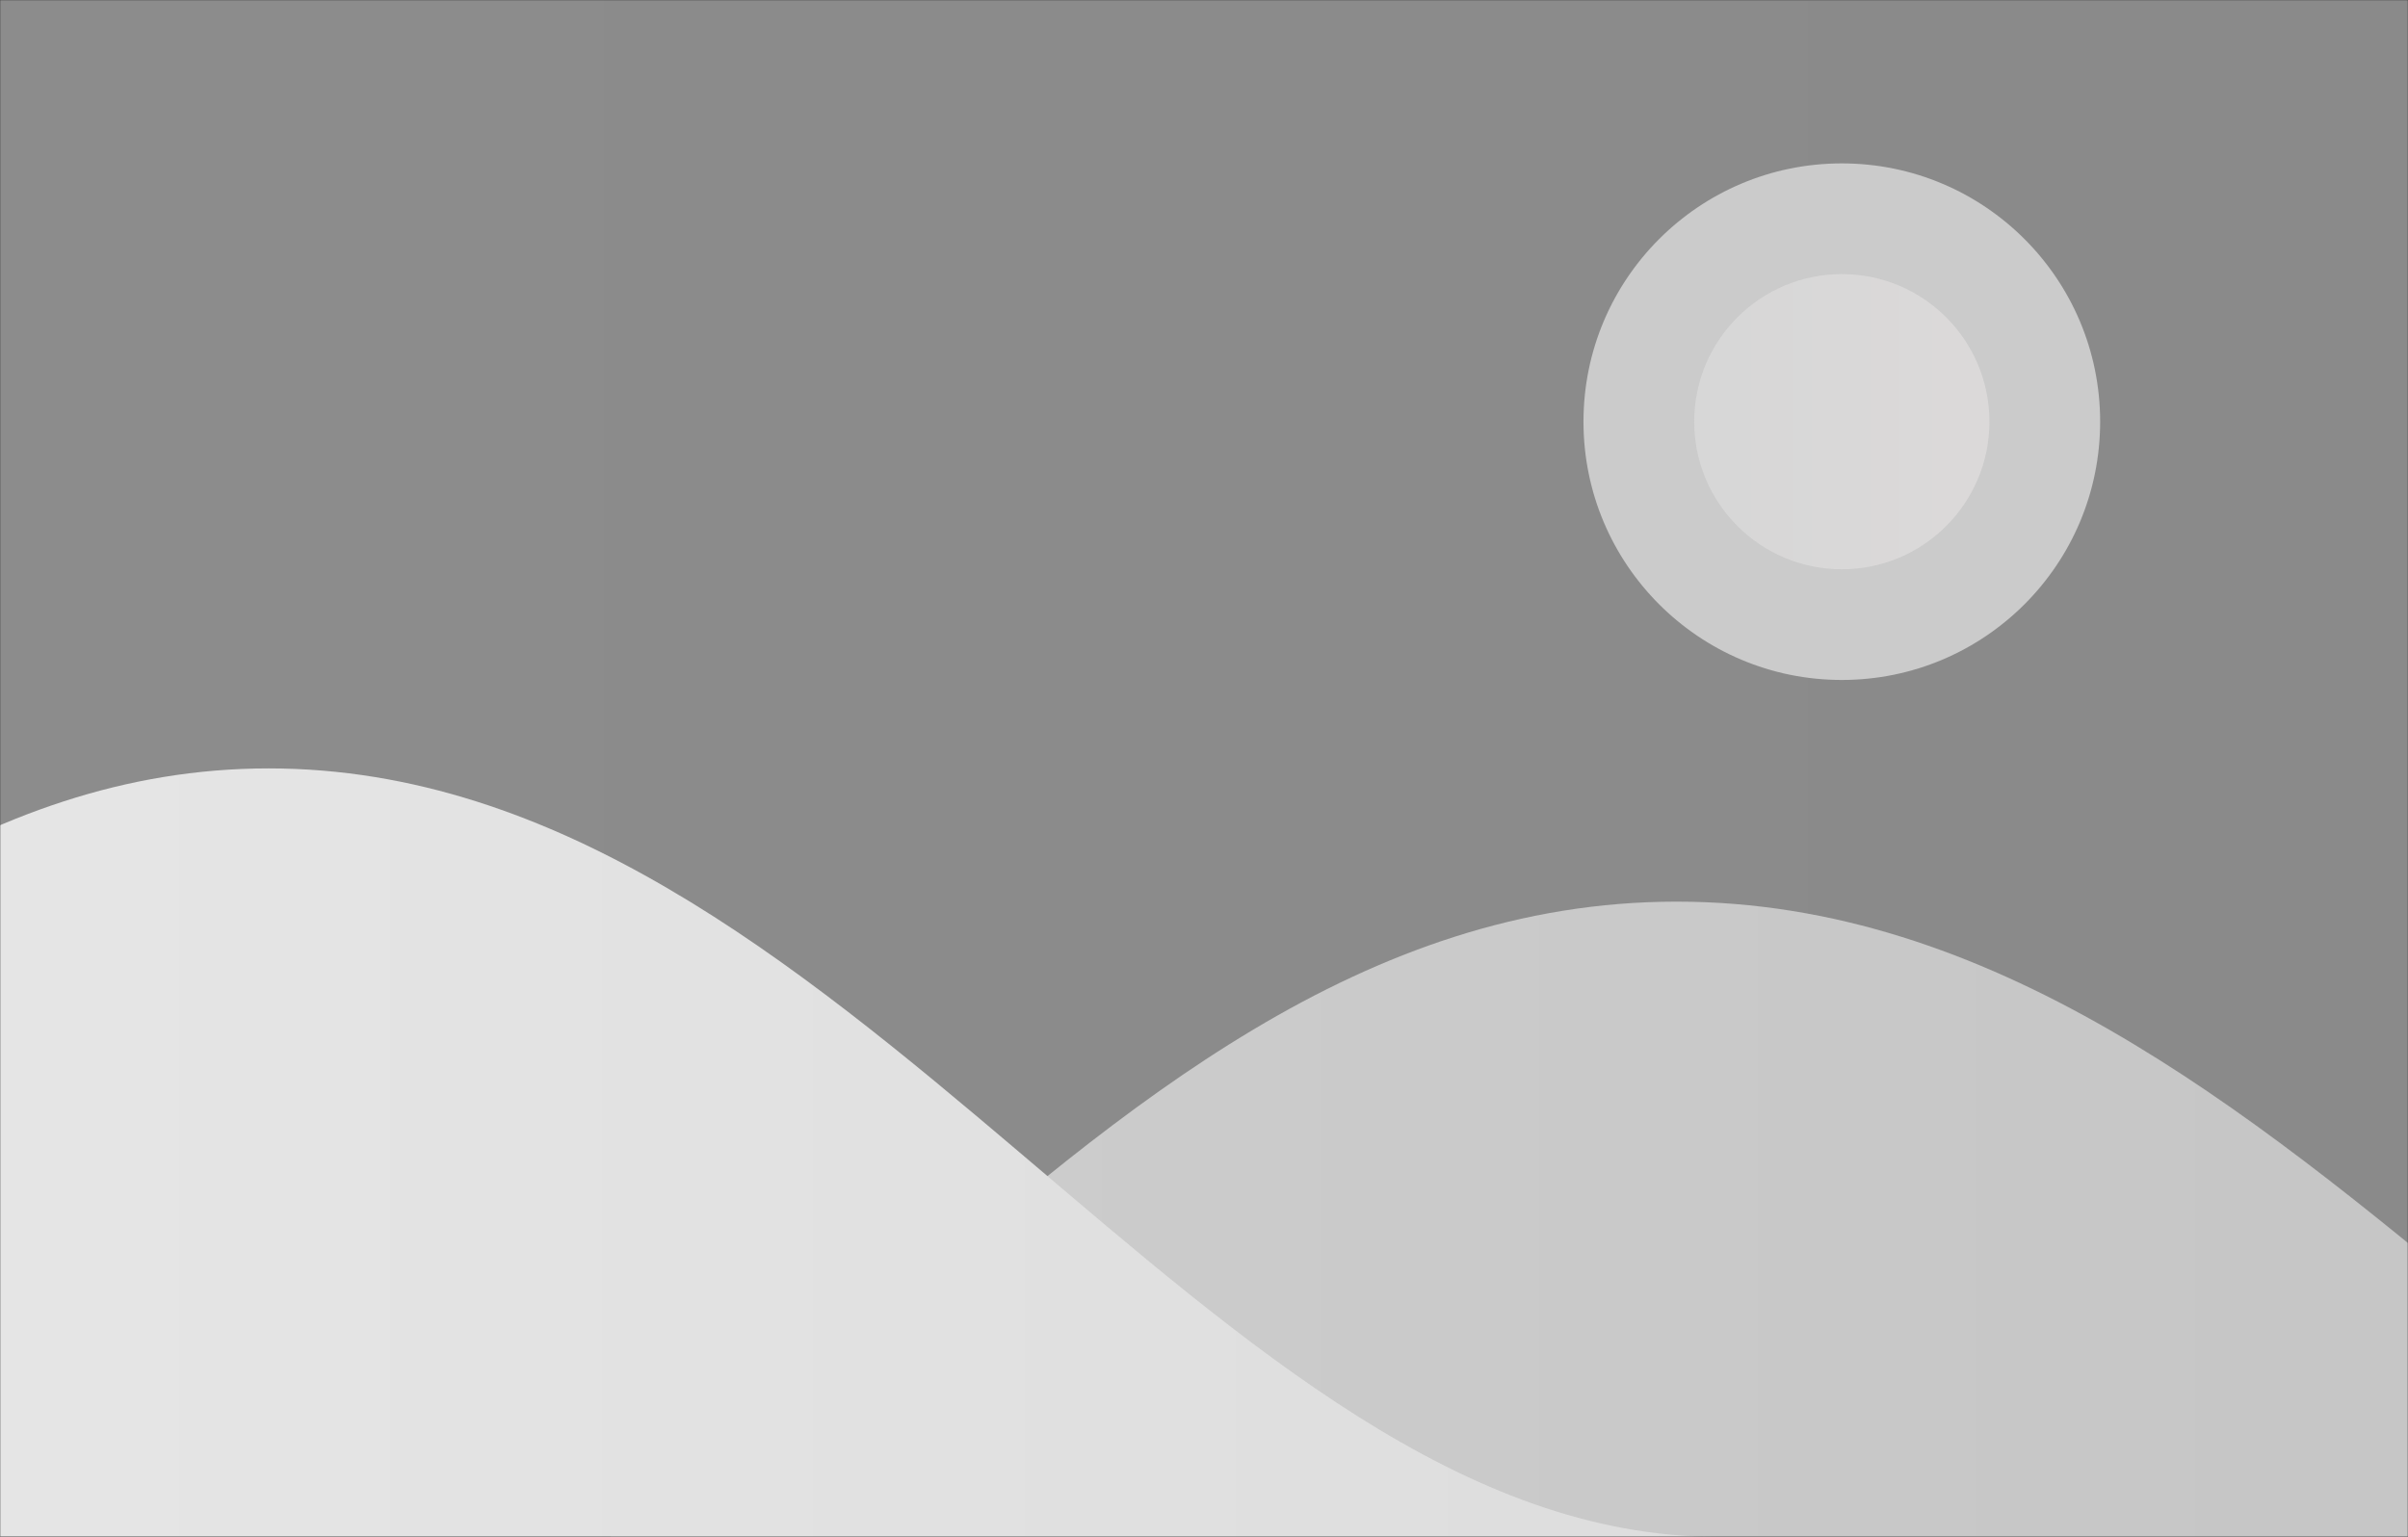 <svg width="1305" height="833" viewBox="0 0 1305 833" fill="none" xmlns="http://www.w3.org/2000/svg">
<rect x="0" y="0" width="1305" height="833" fill="#333333" stroke="none"/>
<g clip-path="url(#clip0_1104_5889)">
<mask id="mask0_1104_5889" style="mask-type:alpha" maskUnits="userSpaceOnUse" x="0" y="0" width="1305" height="833">
<path d="M1305 0H0V833H1305V0Z" fill="white"/>
</mask>
<g mask="url(#mask0_1104_5889)">
<path opacity="0.5" d="M1305 0H0V833H1305V0Z" fill="url(#paint0_linear_1104_5889)"/>
<path opacity="0.698" d="M998.157 368.567C1075.48 368.567 1138.16 305.887 1138.16 228.567C1138.16 151.248 1075.48 88.567 998.157 88.567C920.838 88.567 858.157 151.248 858.157 228.567C858.157 305.887 920.838 368.567 998.157 368.567Z" fill="#E7E7E7"/>
<path opacity="0.698" d="M998.157 308.567C1042.34 308.567 1078.16 272.75 1078.16 228.567C1078.16 184.385 1042.34 148.567 998.157 148.567C953.975 148.567 918.157 184.385 918.157 228.567C918.157 272.75 953.975 308.567 998.157 308.567Z" fill="url(#paint1_linear_1104_5889)"/>
<path opacity="0.698" fill-rule="evenodd" clip-rule="evenodd" d="M63.133 932.236C390.311 932.236 569.163 488.72 908.661 488.72C1248.16 488.72 1461.12 932.236 1758.63 932.236C2056.15 932.236 -143.939 932.236 63.133 932.236Z" fill="url(#paint2_linear_1104_5889)"/>
<path fill-rule="evenodd" clip-rule="evenodd" d="M-635.275 833C-333.101 833 -167.918 416.5 145.634 416.5C459.185 416.5 655.87 833 930.649 833C1205.43 833 -826.521 833 -635.275 833Z" fill="url(#paint3_linear_1104_5889)"/>
</g>
</g>
<defs>
<linearGradient id="paint0_linear_1104_5889" x1="1305" y1="416.5" x2="0" y2="416.5" gradientUnits="userSpaceOnUse">
<stop stop-color="#E2E2E2"/>
<stop offset="1" stop-color="#E6E6E6"/>
</linearGradient>
<linearGradient id="paint1_linear_1104_5889" x1="918.157" y1="228.567" x2="1078.16" y2="228.567" gradientUnits="userSpaceOnUse">
<stop stop-color="#DCDCDC"/>
<stop offset="1" stop-color="#E3E0E0"/>
</linearGradient>
<linearGradient id="paint2_linear_1104_5889" x1="49.355" y1="710.478" x2="1786.35" y2="710.478" gradientUnits="userSpaceOnUse">
<stop stop-color="#EEEEEE"/>
<stop offset="1" stop-color="#D9D9D9"/>
</linearGradient>
<linearGradient id="paint3_linear_1104_5889" x1="-648" y1="624.75" x2="956.25" y2="624.75" gradientUnits="userSpaceOnUse">
<stop stop-color="#EBEBEB"/>
<stop offset="1" stop-color="#DDDDDD"/>
</linearGradient>
<clipPath id="clip0_1104_5889">
<rect width="1305" height="833" fill="white"/>
</clipPath>
</defs>
</svg>
